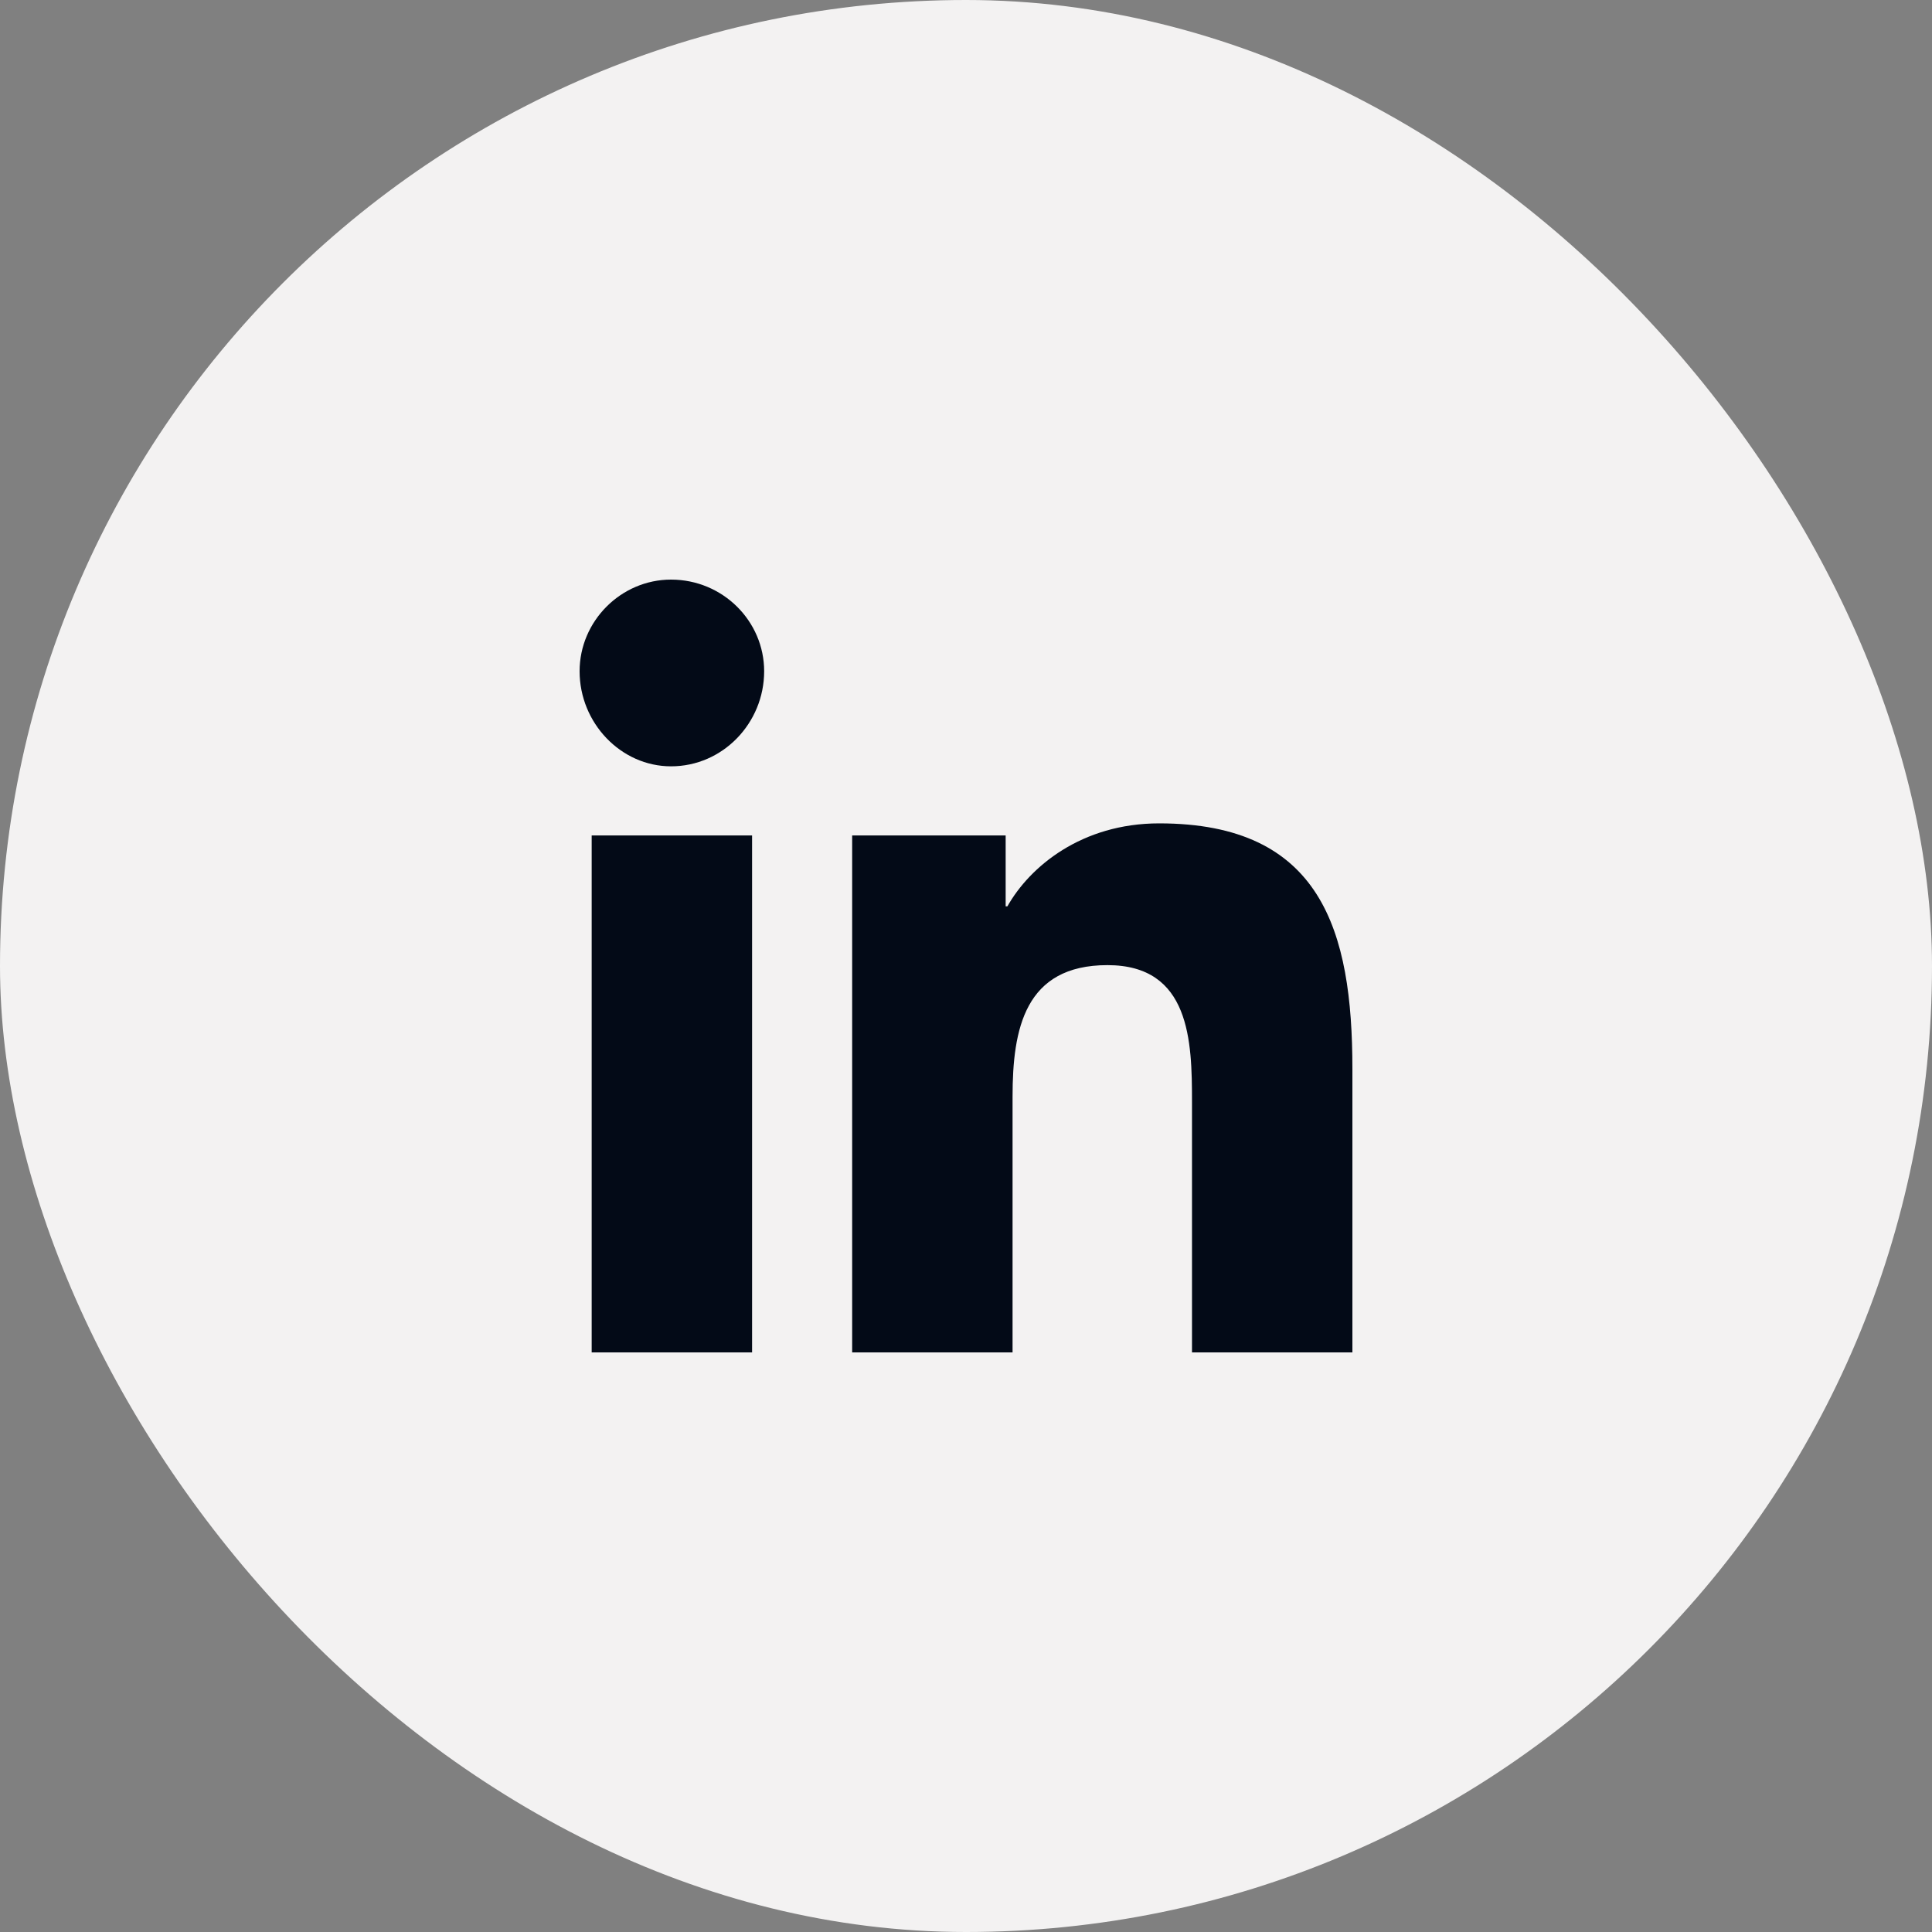 <svg width="40" height="40" viewBox="0 0 40 40" fill="none" xmlns="http://www.w3.org/2000/svg">
<rect x="0" y="0" width="40" height="40" fill="#808080" stroke="none"/>
<rect width="40" height="40" rx="20" fill="#F3F2F2"/>
<path d="M15.571 28H12.25V17.297H15.571V28ZM13.893 15.866C12.857 15.866 12 14.971 12 13.897C12 12.859 12.857 12 13.893 12C14.964 12 15.821 12.859 15.821 13.897C15.821 14.971 14.964 15.866 13.893 15.866ZM27.964 28H24.679V22.81C24.679 21.557 24.643 19.982 22.929 19.982C21.214 19.982 20.964 21.306 20.964 22.703V28H17.643V17.297H20.821V18.765H20.857C21.321 17.942 22.393 17.047 24 17.047C27.357 17.047 28 19.266 28 22.13V28H27.964Z" fill="#030A17"/>
</svg>
